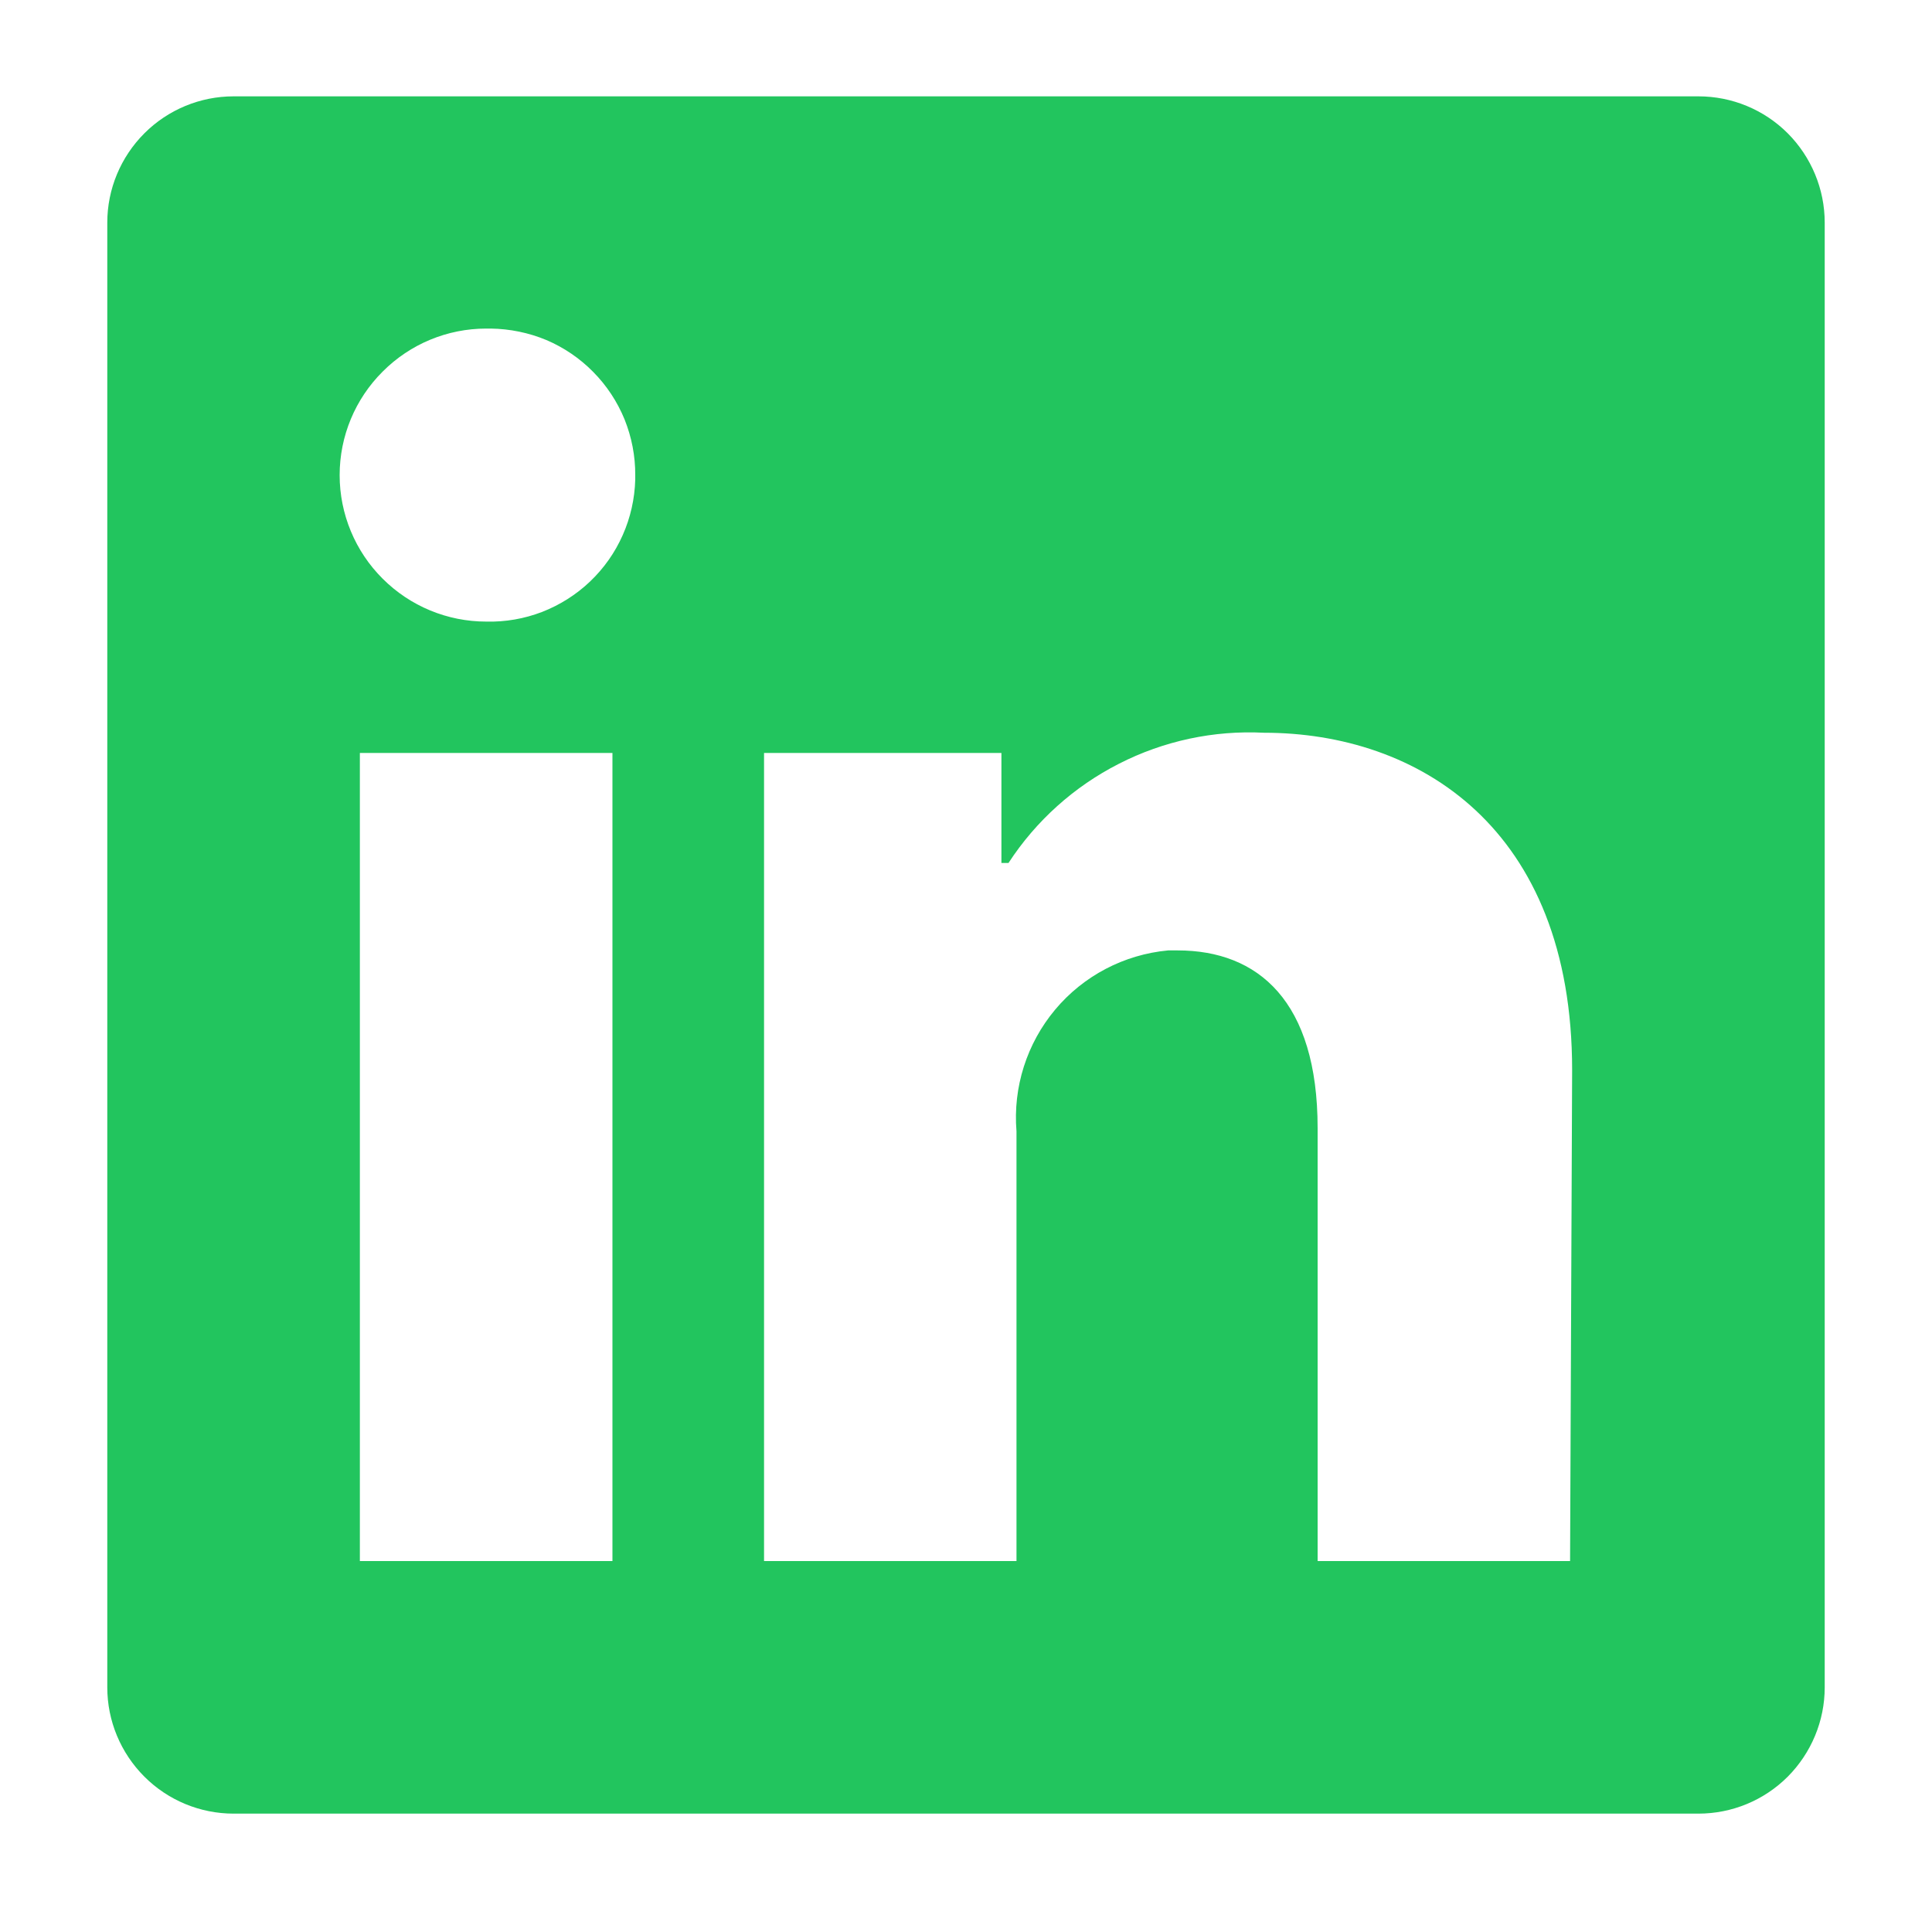 <svg width="24" height="24" viewBox="0 0 15 14" fill="none" xmlns="http://www.w3.org/2000/svg">
<path d="M14.167 1.228V12.601C14.167 12.861 14.063 13.11 13.88 13.294C13.696 13.478 13.447 13.581 13.186 13.581H1.814C1.554 13.581 1.305 13.478 1.121 13.294C0.937 13.11 0.833 12.861 0.833 12.601V1.228C0.833 0.968 0.937 0.719 1.121 0.535C1.305 0.351 1.554 0.248 1.814 0.248L13.186 0.248C13.447 0.248 13.696 0.351 13.88 0.535C14.063 0.719 14.167 0.968 14.167 1.228ZM4.755 5.346H2.794V11.62H4.755V5.346ZM4.932 3.189C4.933 3.04 4.904 2.893 4.849 2.756C4.793 2.619 4.71 2.493 4.606 2.388C4.502 2.282 4.378 2.198 4.242 2.14C4.105 2.083 3.958 2.053 3.81 2.051H3.775C3.473 2.051 3.184 2.171 2.971 2.385C2.757 2.598 2.637 2.887 2.637 3.189C2.637 3.49 2.757 3.78 2.971 3.993C3.184 4.206 3.473 4.326 3.775 4.326C3.923 4.33 4.071 4.304 4.209 4.251C4.347 4.197 4.474 4.117 4.581 4.015C4.689 3.912 4.775 3.79 4.835 3.654C4.895 3.519 4.928 3.372 4.932 3.224V3.189ZM12.206 7.808C12.206 5.922 11.006 5.189 9.814 5.189C9.424 5.169 9.035 5.252 8.687 5.43C8.339 5.607 8.043 5.873 7.83 6.2H7.775V5.346H5.932V11.62H7.892V8.283C7.864 7.941 7.972 7.602 8.192 7.339C8.412 7.076 8.727 6.911 9.069 6.879H9.143C9.767 6.879 10.23 7.271 10.23 8.259V11.62H12.19L12.206 7.808Z" fill="#22C55E"/>
</svg>
